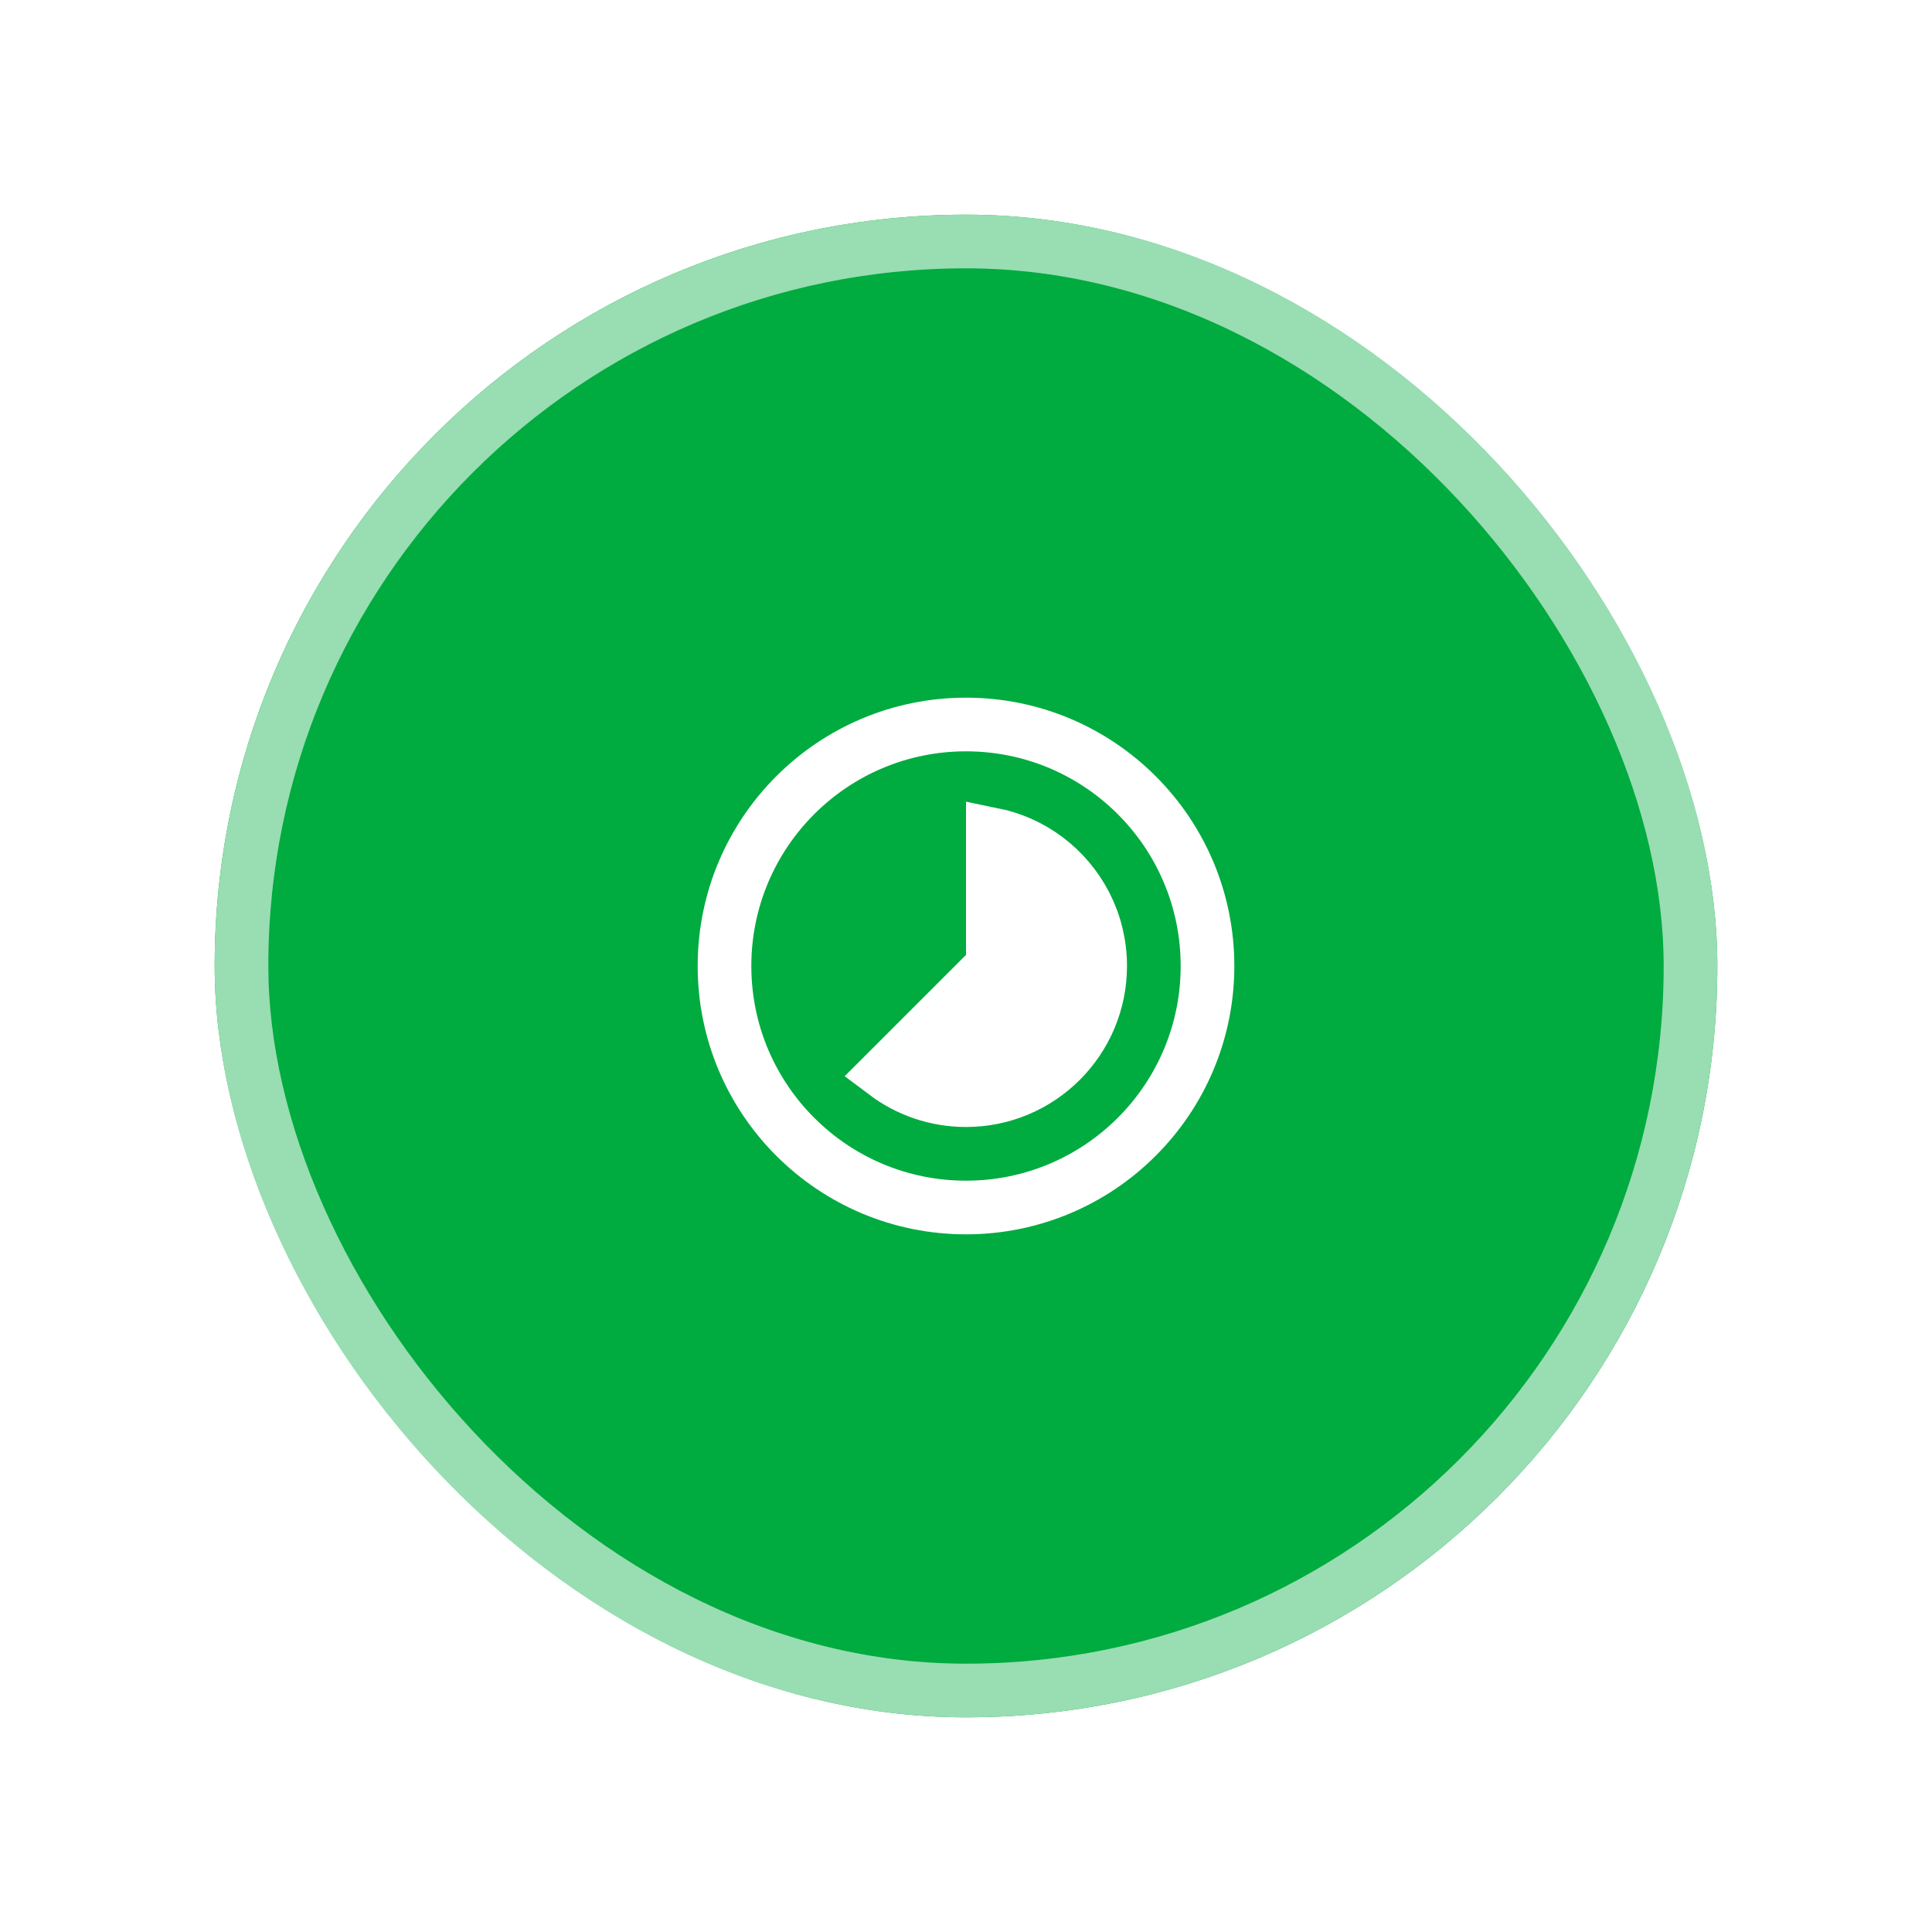 <?xml version="1.0" encoding="UTF-8"?>
<svg xmlns="http://www.w3.org/2000/svg" width="72" height="72" viewBox="0 0 72 72" fill="none">
  <g filter="url(#filter0_d_804_261)">
    <rect x="8" y="4" width="56" height="56" rx="28" fill="#00AB3F"></rect>
    <rect x="9" y="5" width="54" height="54" rx="27" stroke="#99DDB2" stroke-width="2"></rect>
    <path d="M45 32C45 36.971 40.971 41 36 41C31.029 41 27 36.971 27 32C27 27.029 31.029 23 36 23C40.971 23 45 27.029 45 32Z" stroke="white" stroke-width="2"></path>
    <path d="M36 37C38.761 37 41 34.761 41 32C41 30.364 40.215 28.912 39.001 28C38.419 27.563 37.739 27.25 37 27.1V32L33 36C33.835 36.628 34.874 37 36 37Z" fill="white" stroke="white" stroke-width="2"></path>
  </g>
  <defs>
    <filter id="filter0_d_804_261" x="0" y="0" width="72" height="72" color-interpolation-filters="sRGB">
      <feFlood flood-opacity="0" result="BackgroundImageFix"></feFlood>
      <feColorMatrix in="SourceAlpha" type="matrix" values="0 0 0 0 0 0 0 0 0 0 0 0 0 0 0 0 0 0 127 0" result="hardAlpha"></feColorMatrix>
      <feOffset dy="4"></feOffset>
      <feGaussianBlur stdDeviation="4"></feGaussianBlur>
      <feColorMatrix type="matrix" values="0 0 0 0 0.173 0 0 0 0 0.173 0 0 0 0 0.173 0 0 0 0.08 0"></feColorMatrix>
      <feBlend mode="normal" in2="BackgroundImageFix" result="effect1_dropShadow_804_261"></feBlend>
      <feBlend mode="normal" in="SourceGraphic" in2="effect1_dropShadow_804_261" result="shape"></feBlend>
    </filter>
  </defs>
</svg>
